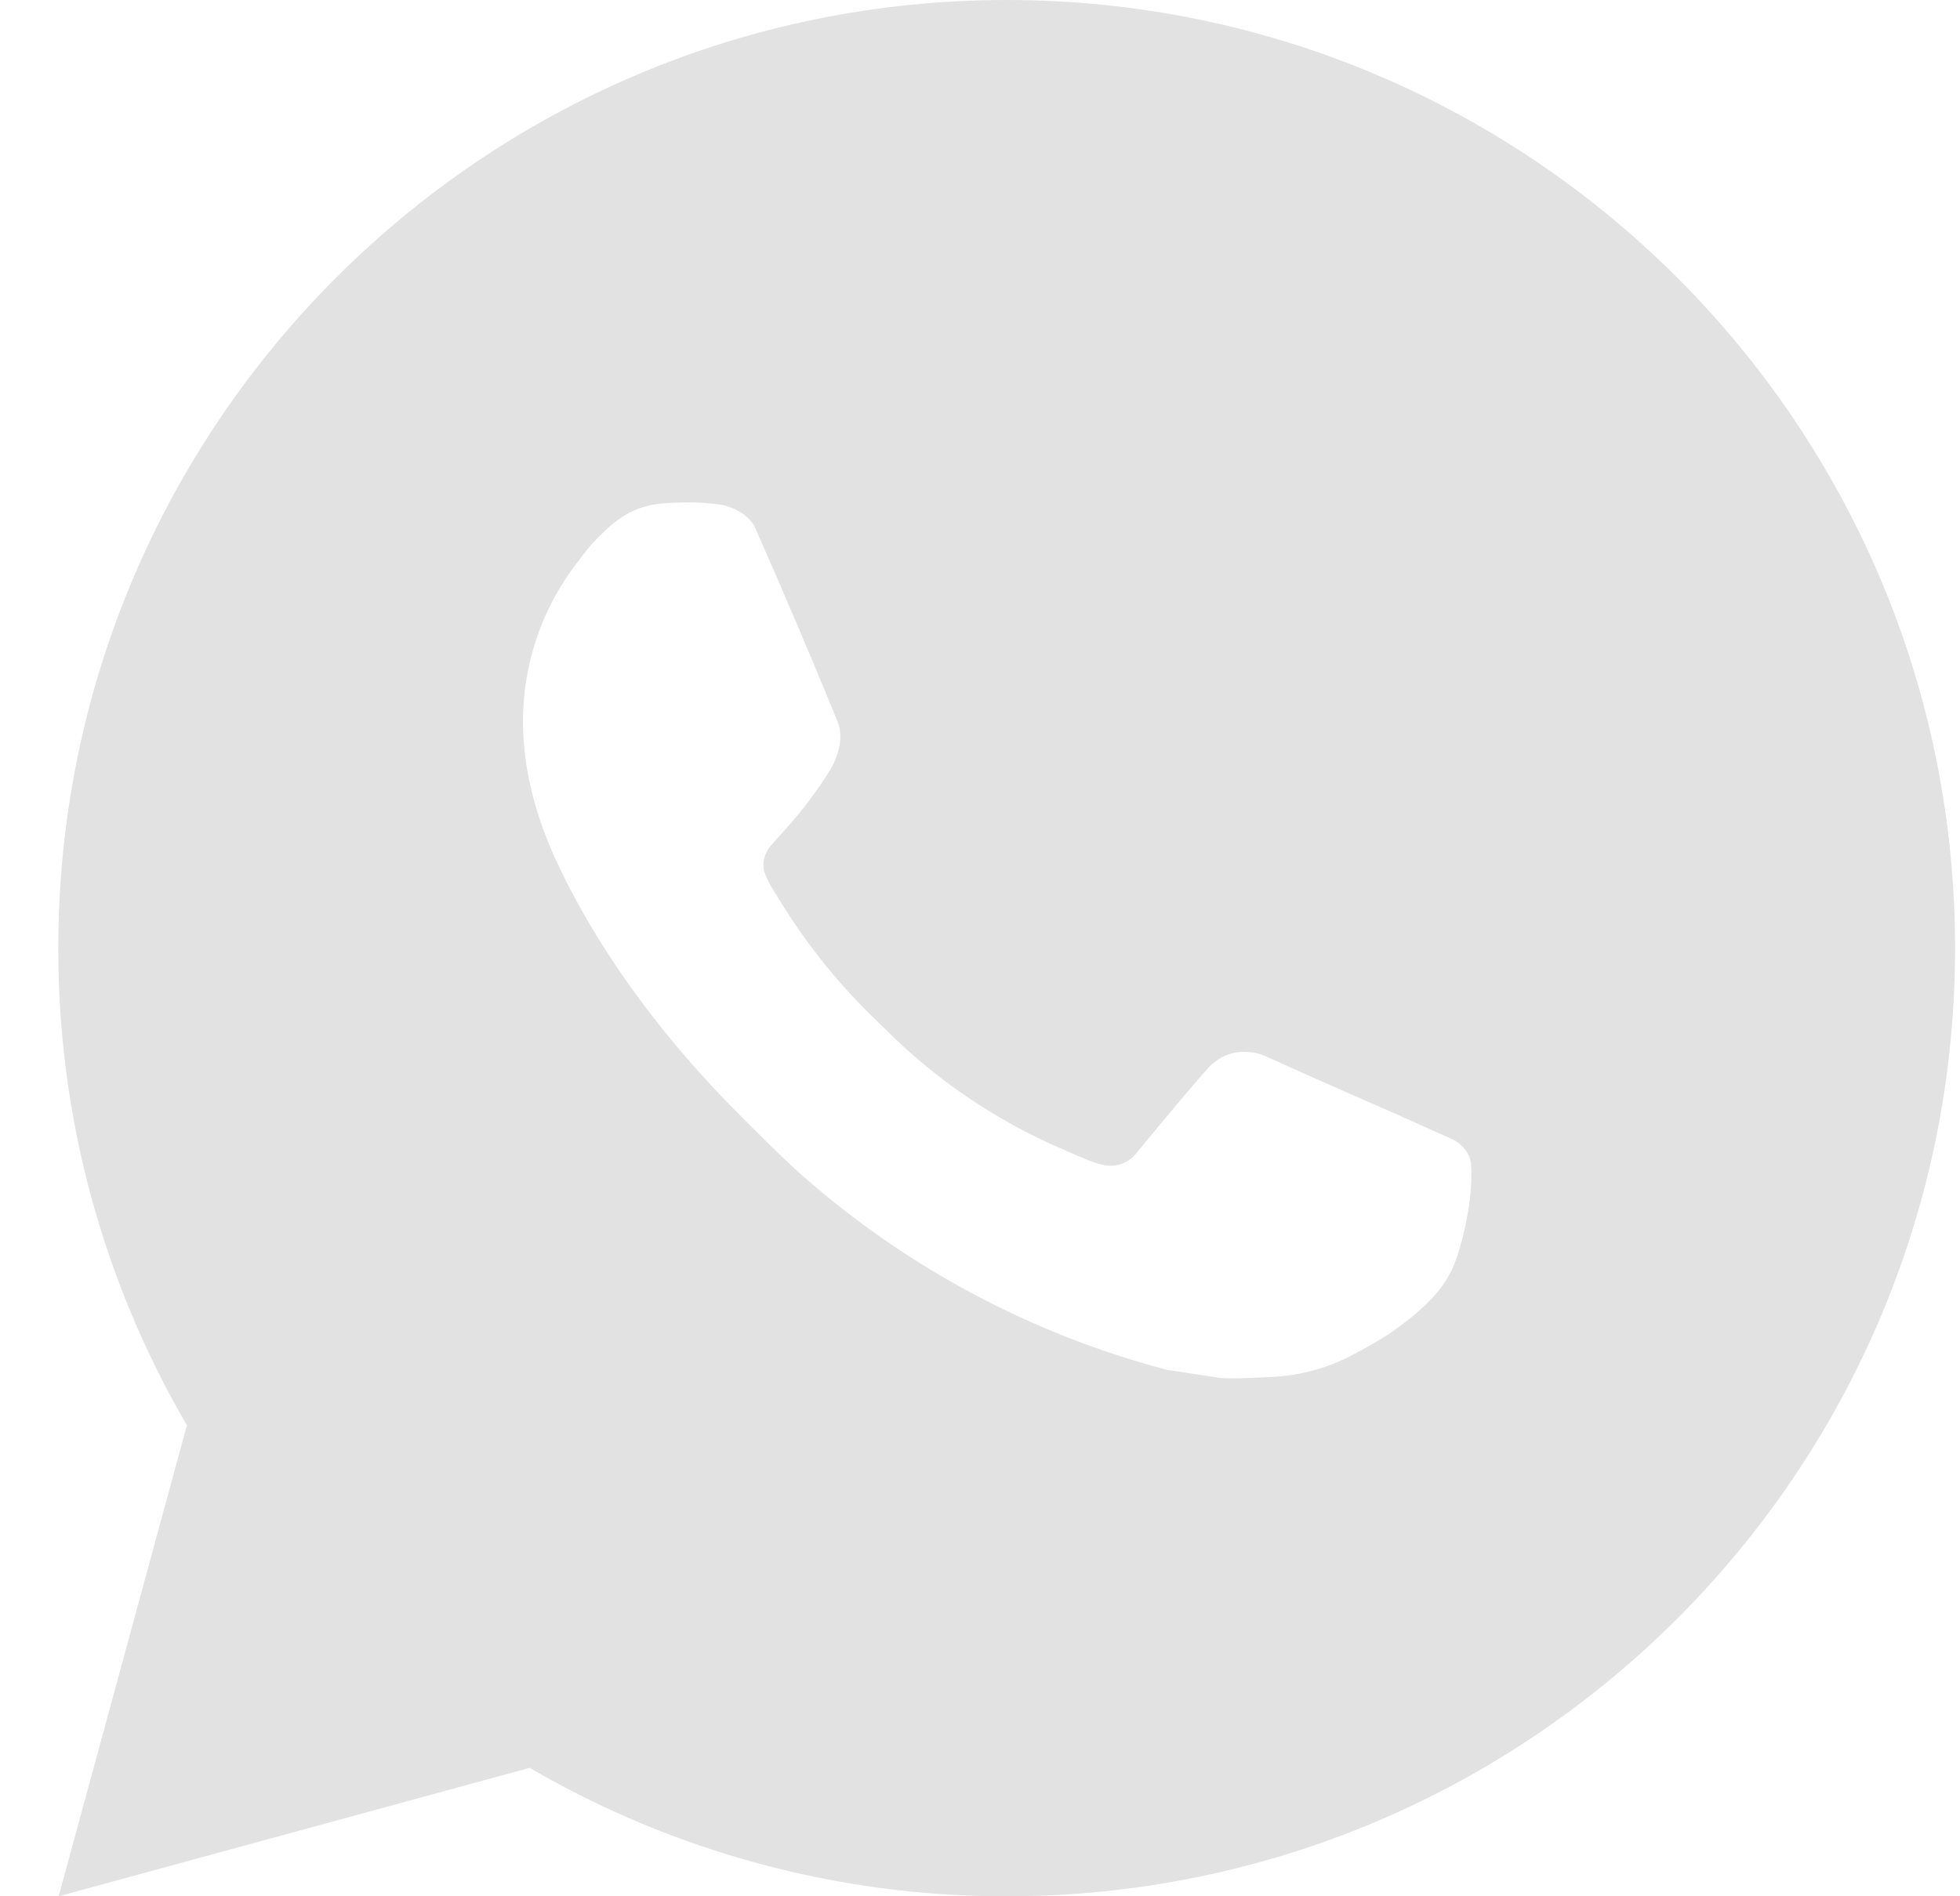 <?xml version="1.0" encoding="UTF-8"?> <svg xmlns="http://www.w3.org/2000/svg" width="31" height="30" viewBox="0 0 31 30" fill="none"> <path d="M0.928 30L2.956 22.548C1.619 20.257 0.917 17.652 0.922 15C0.922 6.715 7.637 0 15.922 0C24.206 0 30.922 6.715 30.922 15C30.922 23.285 24.206 30 15.922 30C13.271 30.004 10.667 29.303 8.377 27.968L0.928 30ZM10.508 7.962C10.315 7.974 10.125 8.025 9.952 8.112C9.789 8.204 9.64 8.319 9.511 8.454C9.331 8.623 9.229 8.77 9.119 8.913C8.565 9.634 8.267 10.52 8.272 11.43C8.275 12.165 8.467 12.88 8.767 13.55C9.38 14.903 10.39 16.335 11.723 17.663C12.044 17.982 12.358 18.303 12.695 18.602C14.35 20.059 16.323 21.11 18.455 21.671L19.309 21.801C19.586 21.816 19.864 21.795 20.143 21.782C20.579 21.759 21.006 21.641 21.392 21.435C21.589 21.334 21.78 21.224 21.967 21.105C21.967 21.105 22.031 21.063 22.154 20.97C22.357 20.82 22.481 20.714 22.649 20.538C22.774 20.409 22.882 20.258 22.964 20.085C23.081 19.84 23.198 19.374 23.246 18.986C23.282 18.689 23.272 18.526 23.267 18.426C23.261 18.266 23.128 18.099 22.982 18.029L22.109 17.637C22.109 17.637 20.804 17.069 20.008 16.706C19.924 16.669 19.834 16.648 19.742 16.644C19.64 16.634 19.536 16.645 19.438 16.678C19.34 16.711 19.251 16.764 19.175 16.834V16.831C19.168 16.831 19.067 16.917 17.983 18.231C17.92 18.315 17.835 18.378 17.736 18.413C17.638 18.447 17.532 18.452 17.431 18.426C17.333 18.4 17.237 18.367 17.144 18.327C16.958 18.249 16.894 18.219 16.766 18.163L16.759 18.161C15.9 17.786 15.106 17.28 14.404 16.66C14.215 16.495 14.039 16.316 13.859 16.142C13.269 15.576 12.755 14.937 12.329 14.239L12.241 14.097C12.177 14.001 12.126 13.898 12.088 13.79C12.031 13.569 12.179 13.392 12.179 13.392C12.179 13.392 12.544 12.993 12.713 12.777C12.854 12.597 12.986 12.411 13.108 12.217C13.285 11.933 13.34 11.64 13.247 11.414C12.827 10.387 12.392 9.366 11.945 8.352C11.857 8.151 11.594 8.007 11.356 7.978C11.275 7.97 11.194 7.96 11.113 7.955C10.911 7.944 10.709 7.948 10.508 7.962Z" fill="#E2E2E2"></path> </svg> 